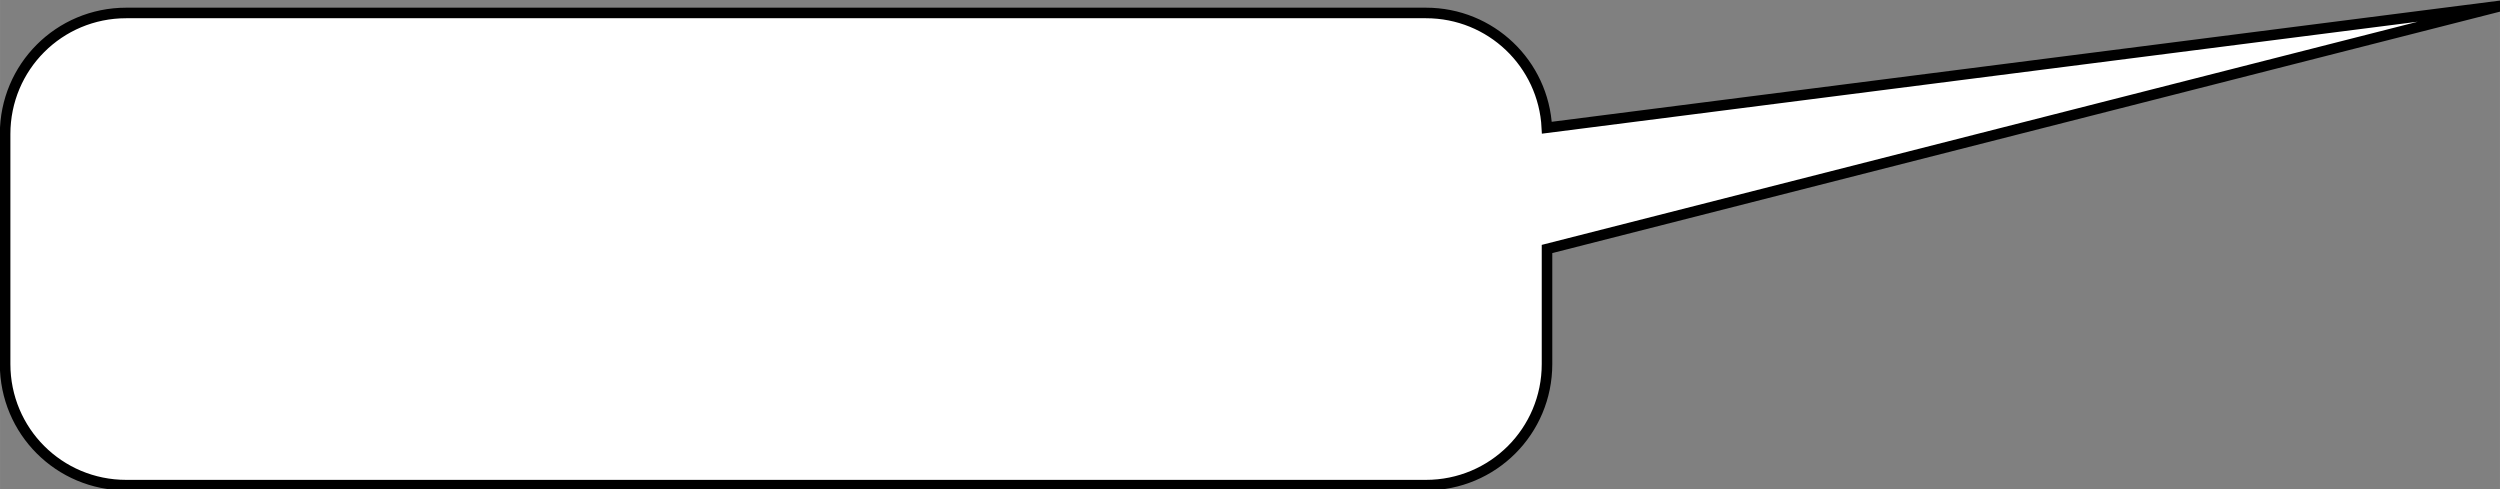 <?xml version="1.0" encoding="UTF-8"?>
<!-- Created with Inkscape (http://www.inkscape.org/) -->
<svg width="256.56mm" height="50.213mm" version="1.1" viewBox="0 0 256.556 50.213" xmlns="http://www.w3.org/2000/svg" xmlns:cc="http://creativecommons.org/ns#" xmlns:dc="http://purl.org/dc/elements/1.1/" xmlns:rdf="http://www.w3.org/1999/02/22-rdf-syntax-ns#">
 <rect x="0" y="0" width="256.556" height="50.213" fill="#808080" stroke="none"/>
 <g transform="translate(11.116 -22.431)">
  <path transform="scale(.265)" d="m927.14 86.805-370.06 47.303c-1.265-24.832-21.672-44.445-46.83-44.445h-503.33c-25.979 0-46.893 20.916-46.893 46.895v89.07c0 25.979 20.914 46.893 46.893 46.893h503.33c25.979 0 46.893-20.914 46.893-46.893v-44.562z" fill="#fff" stroke="#000" stroke-width="4.084"/>
 </g>
</svg>
